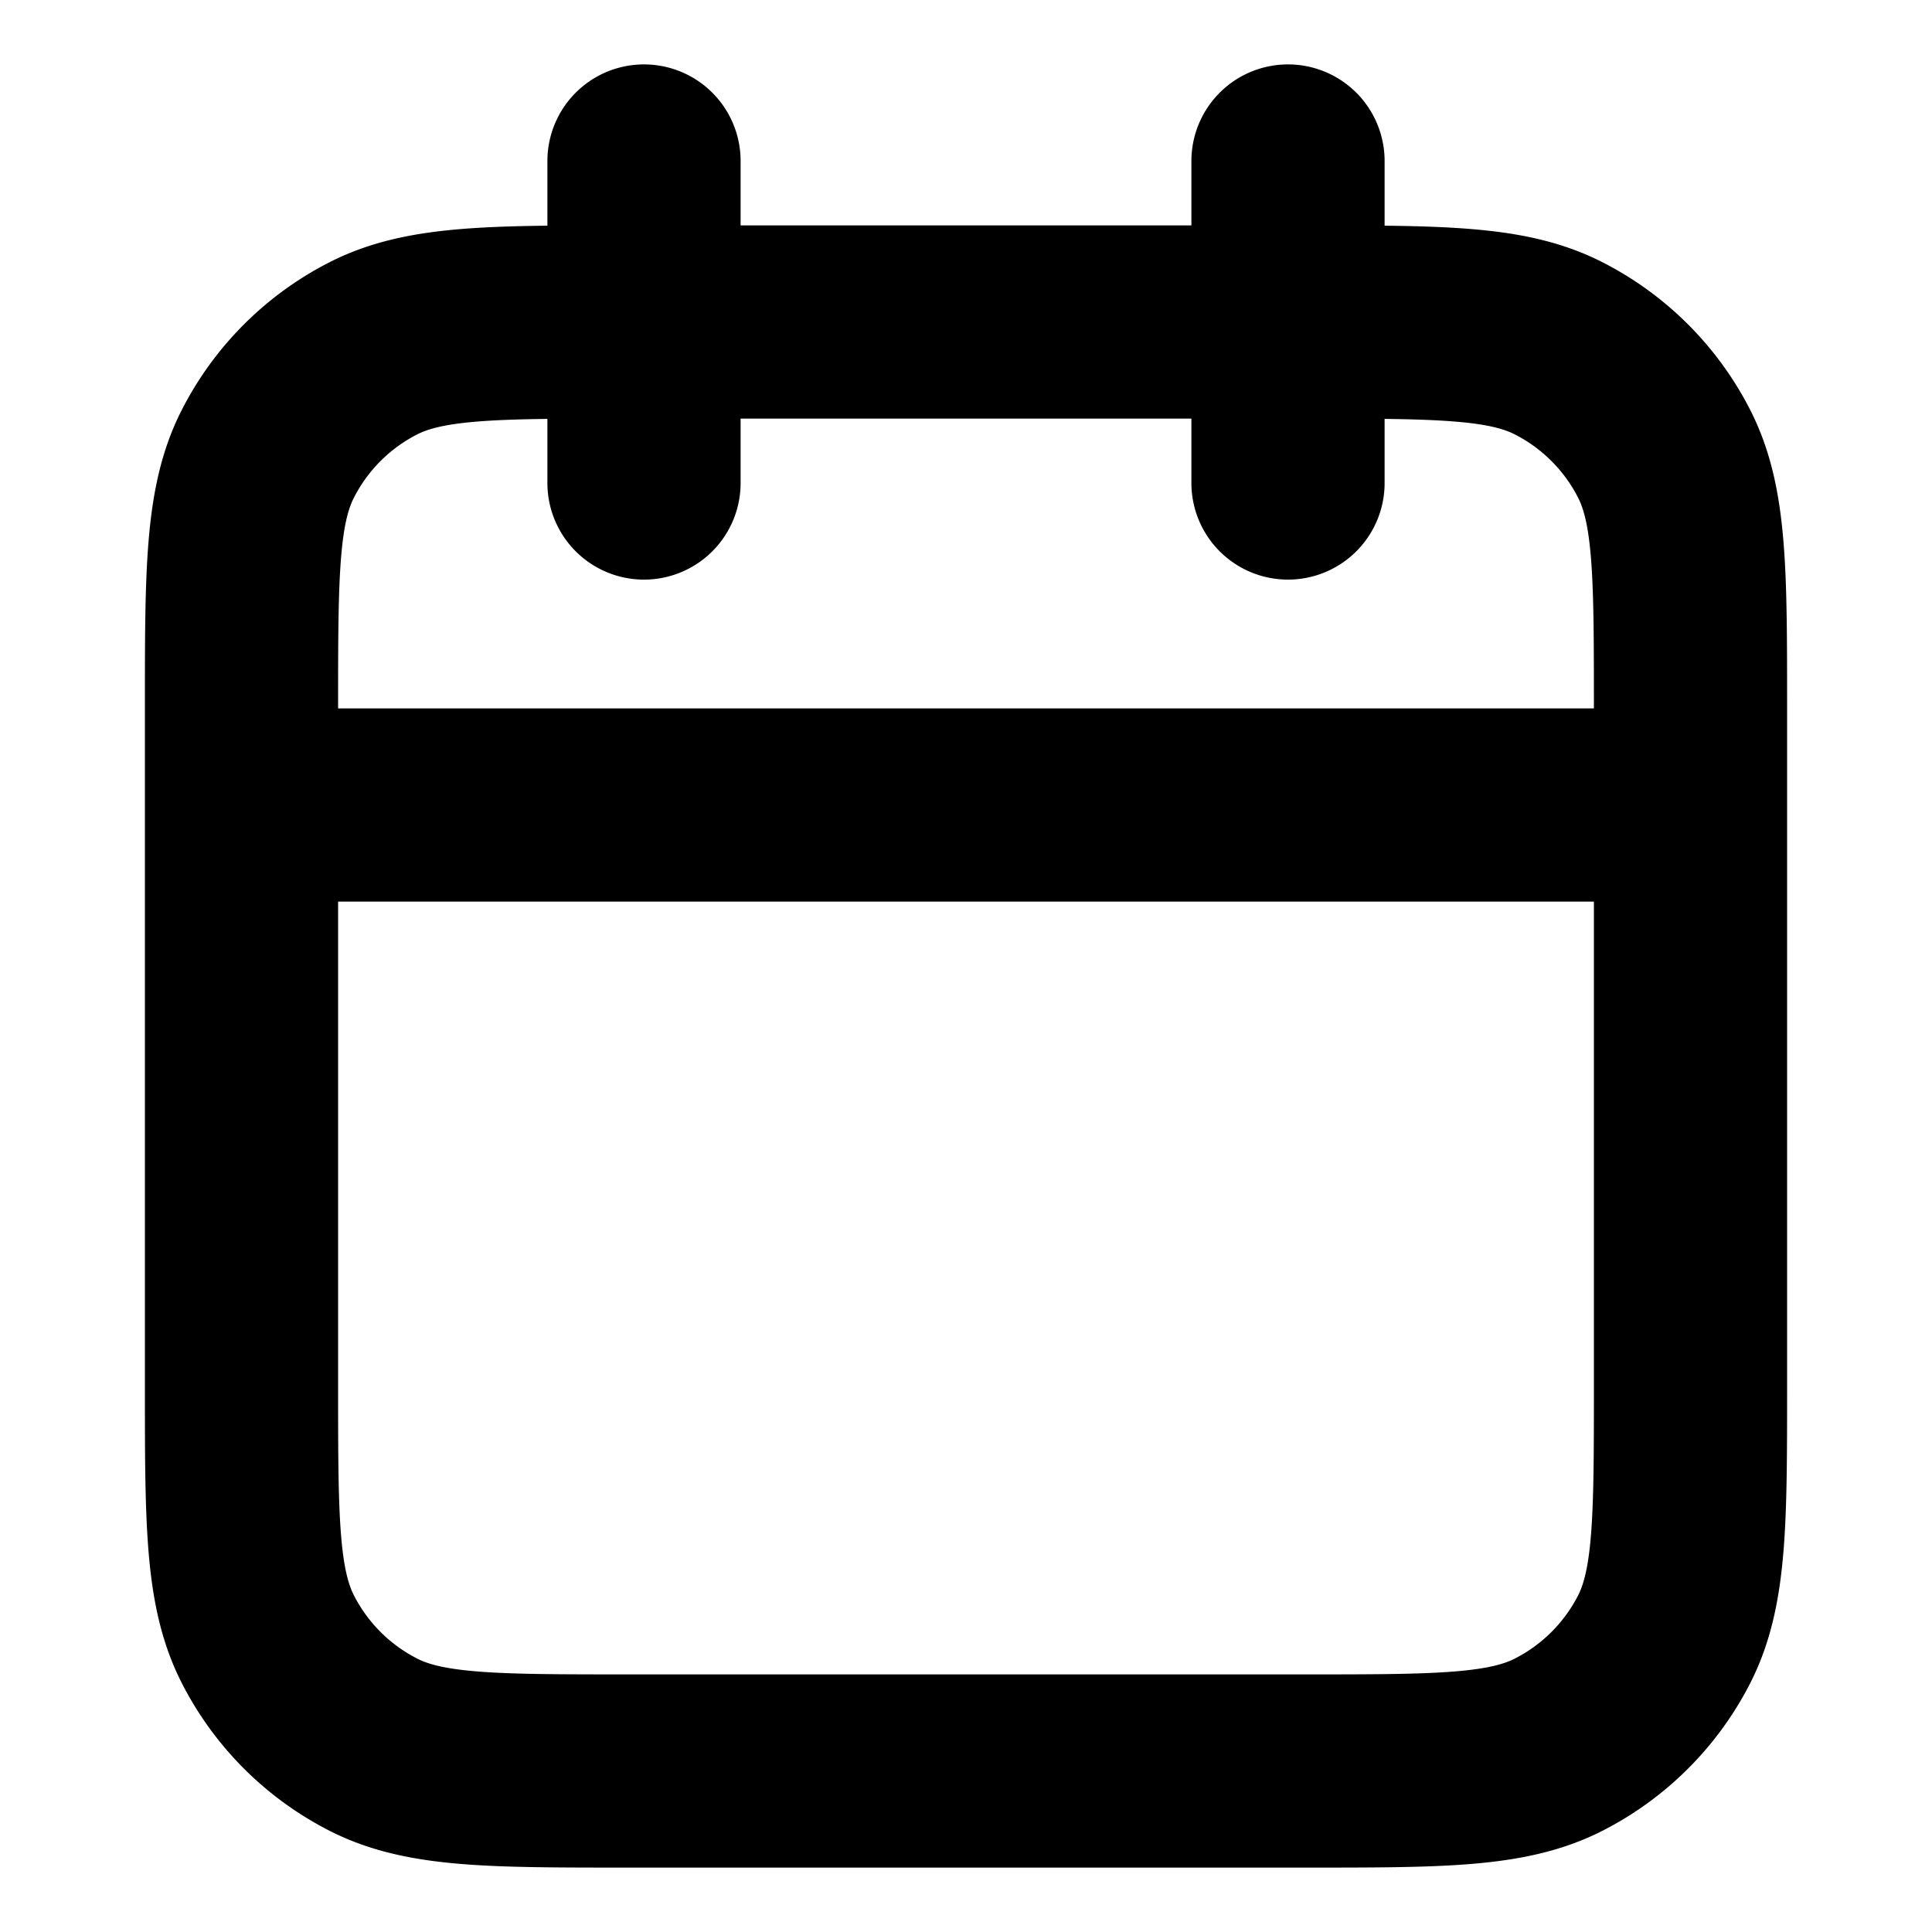 <svg xmlns="http://www.w3.org/2000/svg" width="18" height="18" fill="none"><path stroke="#000" stroke-linecap="round" stroke-linejoin="round" stroke-width="1.8" d="M15.75 7.5H2.25m9.75-6v3m-6-3v3m-.15 12h6.3c1.26 0 1.89 0 2.371-.245.424-.216.768-.56.984-.983.245-.482.245-1.112.245-2.372V6.6c0-1.26 0-1.89-.245-2.371a2.25 2.25 0 00-.984-.984C14.041 3 13.412 3 12.15 3h-6.3c-1.26 0-1.89 0-2.371.245a2.25 2.25 0 00-.984.984c-.245.48-.245 1.11-.245 2.371v6.3c0 1.26 0 1.89.245 2.371.216.424.56.768.984.984.48.245 1.11.245 2.371.245z"/></svg>